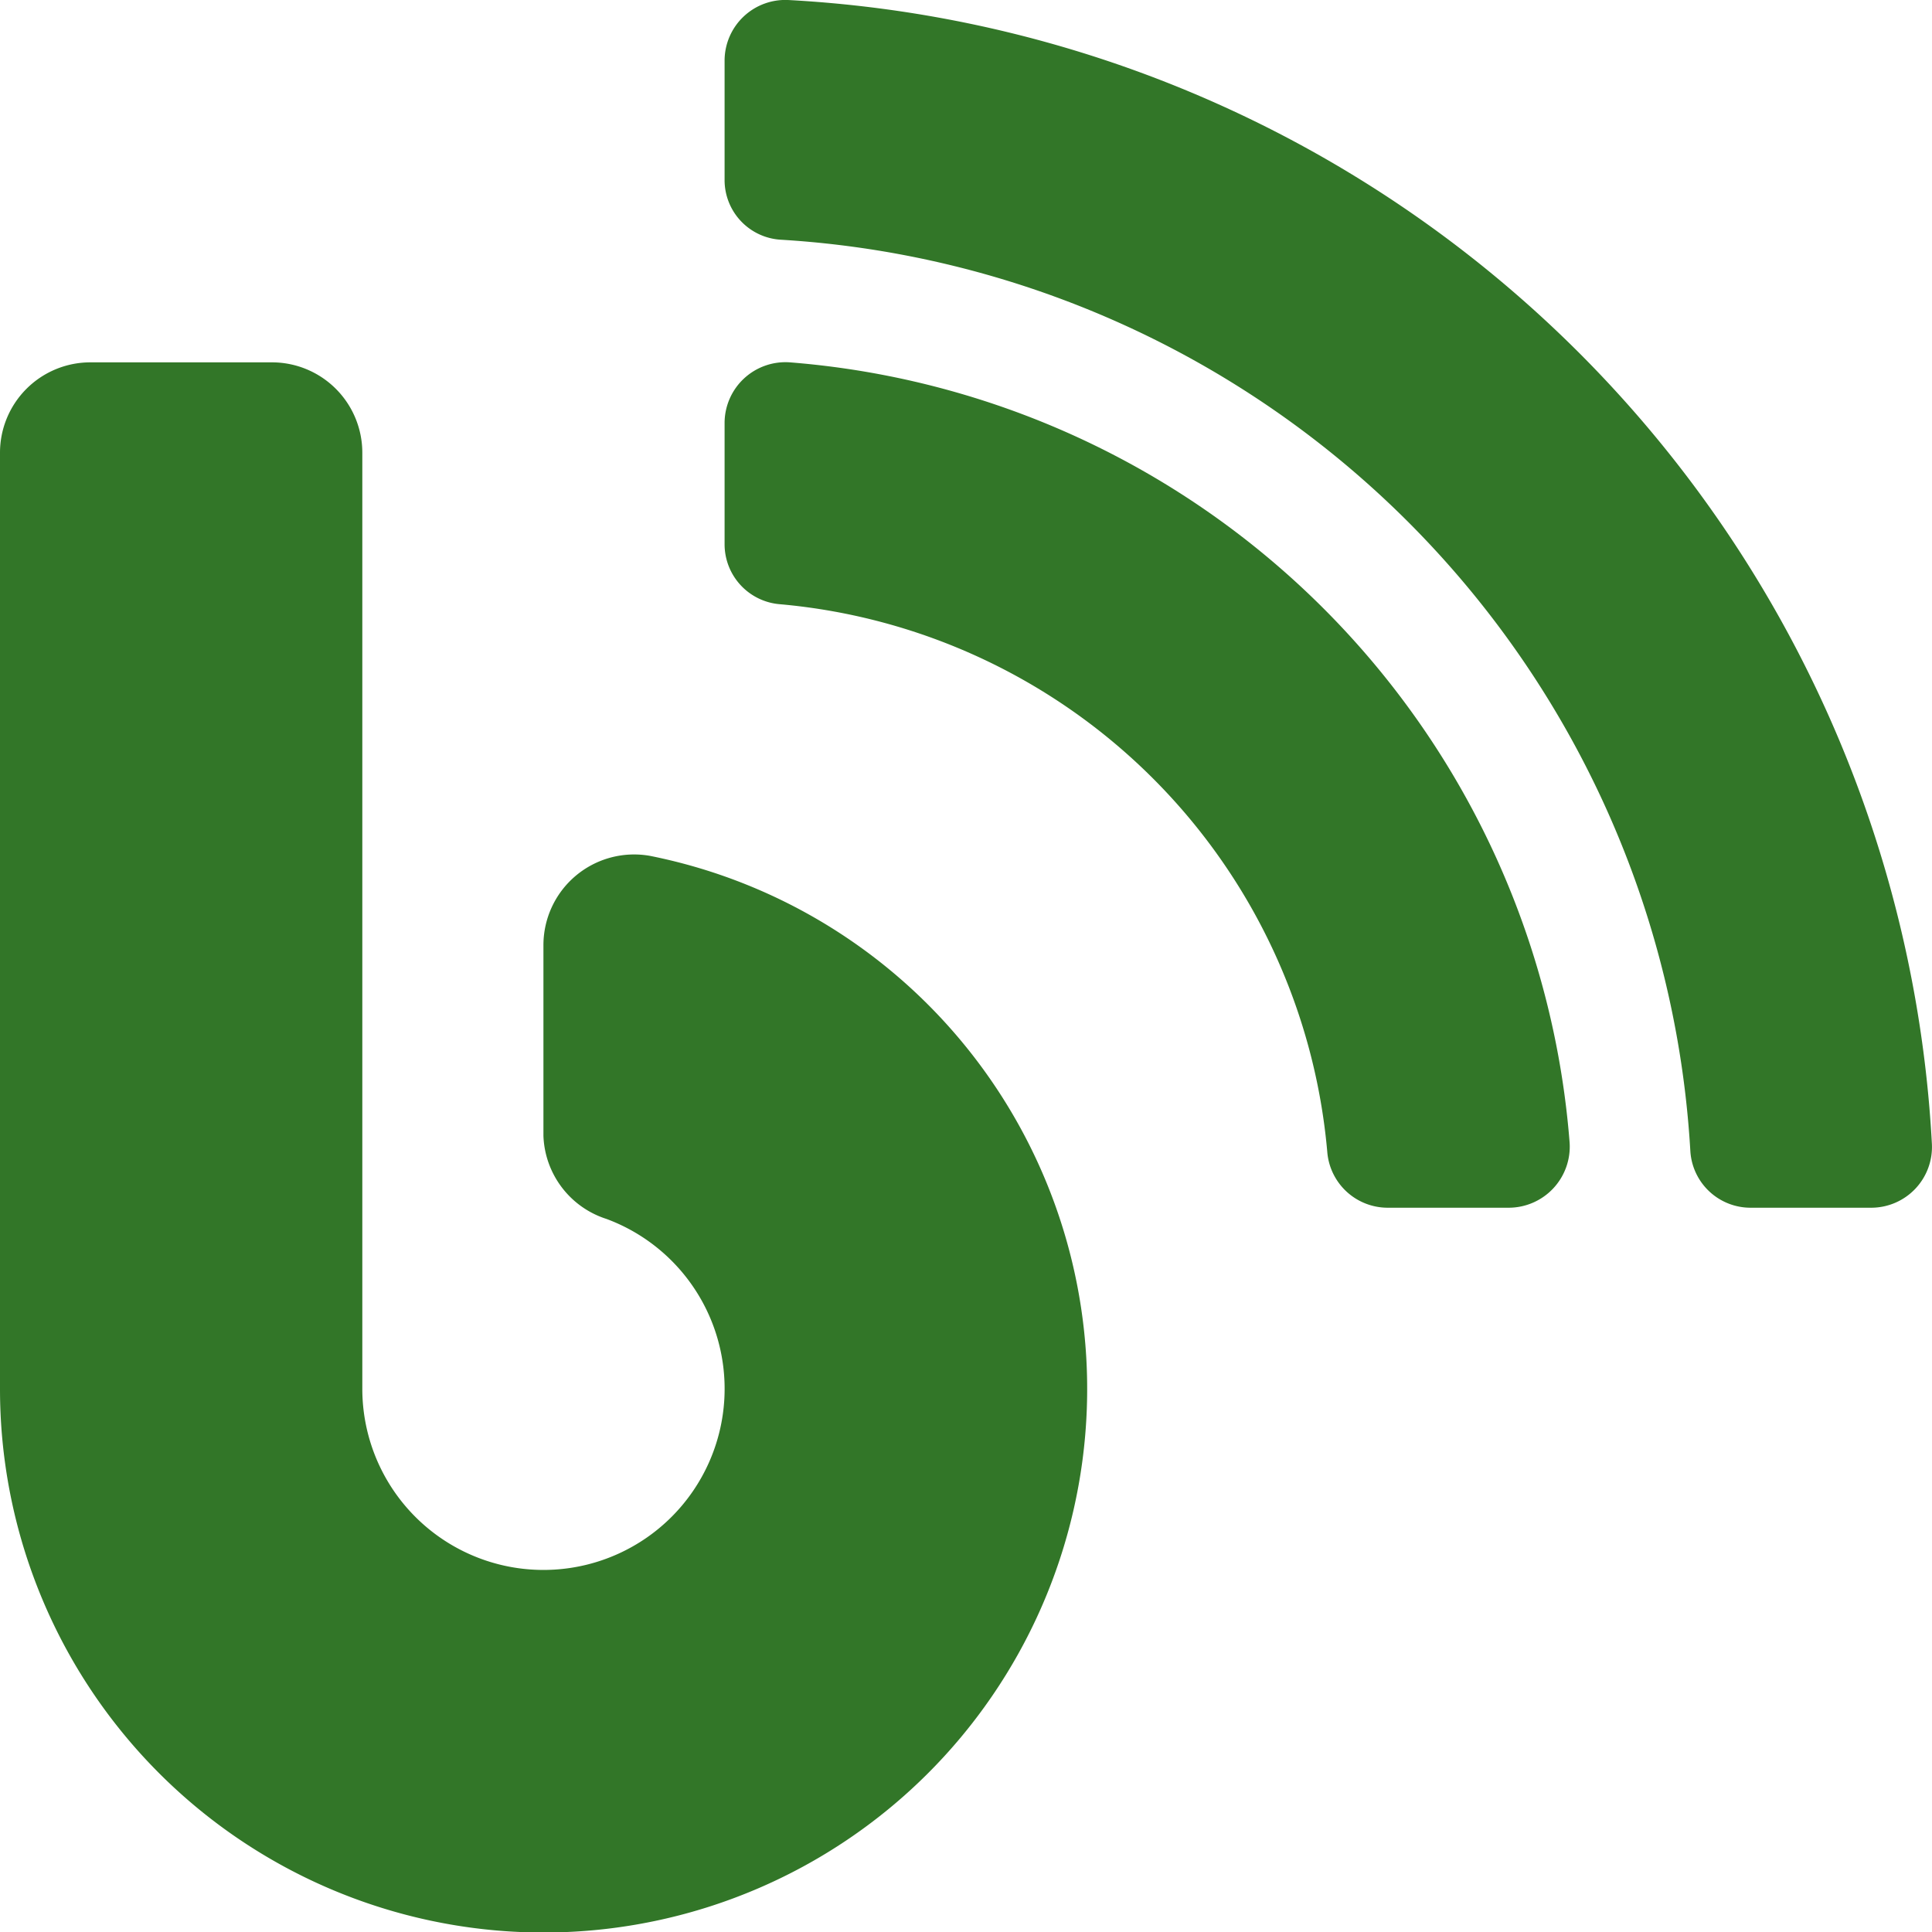 <svg xmlns="http://www.w3.org/2000/svg" width="49.666" height="49.671" viewBox="0 0 49.666 49.671">
  <path id="Icon_awesome-blog" data-name="Icon awesome-blog" d="M16.706,22a2.332,2.332,0,0,0-2.736,2.309V29.2a2.331,2.331,0,0,0,1.62,2.134A4.657,4.657,0,1,1,9.314,35.7V11.643A2.323,2.323,0,0,0,6.985,9.314H2.328A2.323,2.323,0,0,0,0,11.643V35.7A13.974,13.974,0,1,0,16.706,22Zm3.57-22a1.562,1.562,0,0,0-1.649,1.552V4.619a1.536,1.536,0,0,0,1.455,1.543,24.917,24.917,0,0,1,23.372,23.43A1.55,1.55,0,0,0,45,31.046h3.114A1.562,1.562,0,0,0,49.663,29.4,31.12,31.12,0,0,0,20.277,0Zm.029,9.314a1.565,1.565,0,0,0-1.678,1.562v3.114a1.547,1.547,0,0,0,1.436,1.543A15.5,15.5,0,0,1,34.121,29.62a1.559,1.559,0,0,0,1.543,1.426h3.124a1.571,1.571,0,0,0,1.562-1.678A21.829,21.829,0,0,0,20.306,9.314Z" transform="translate(0 0.001)" fill="#327628"/>
</svg>
